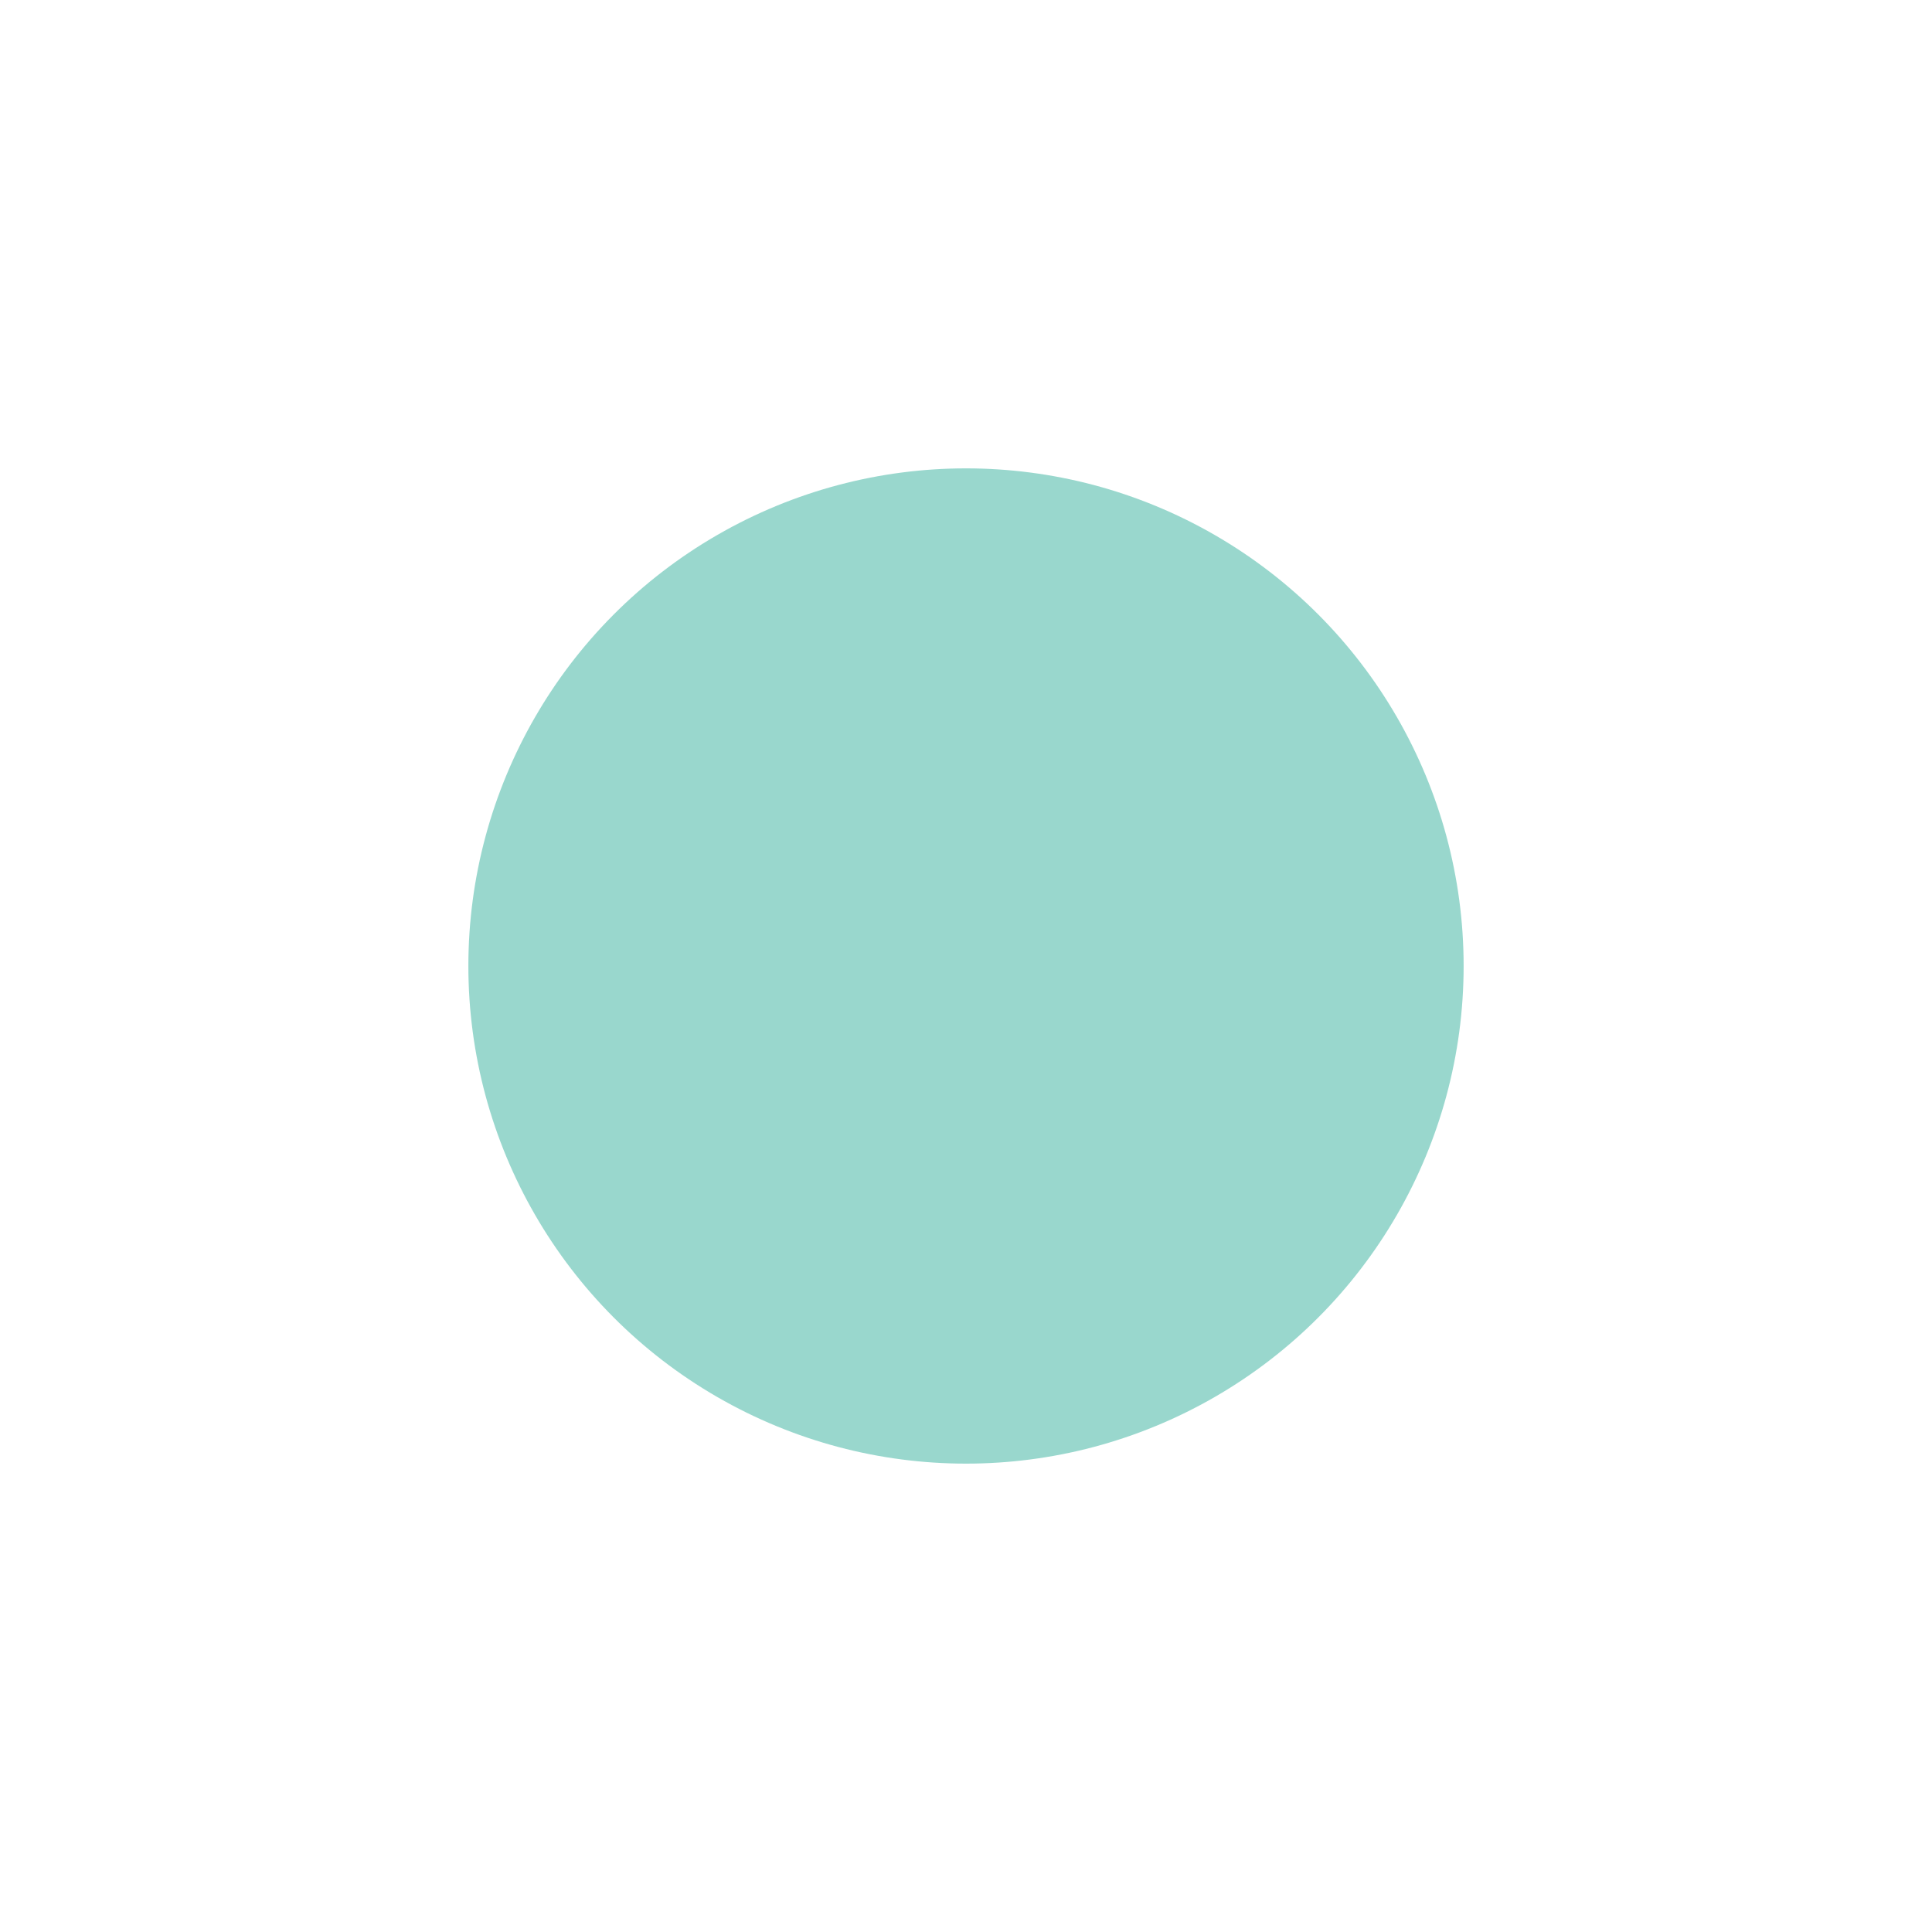 <?xml version="1.0" encoding="utf-8"?>
<svg xmlns="http://www.w3.org/2000/svg" fill="none" height="100%" overflow="visible" preserveAspectRatio="none" style="display: block;" viewBox="0 0 825 825" width="100%">
<g filter="url(#filter0_f_0_2083)" id="Ellipse 2422" opacity="0.4">
<circle cx="412.5" cy="412.5" fill="#019C83" r="212.5"/>
</g>
<defs>
<filter color-interpolation-filters="sRGB" filterUnits="userSpaceOnUse" height="825" id="filter0_f_0_2083" width="825" x="0" y="0">
<feFlood flood-opacity="0" result="BackgroundImageFix"/>
<feBlend in="SourceGraphic" in2="BackgroundImageFix" mode="normal" result="shape"/>
<feGaussianBlur result="effect1_foregroundBlur_0_2083" stdDeviation="100"/>
</filter>
</defs>
</svg>